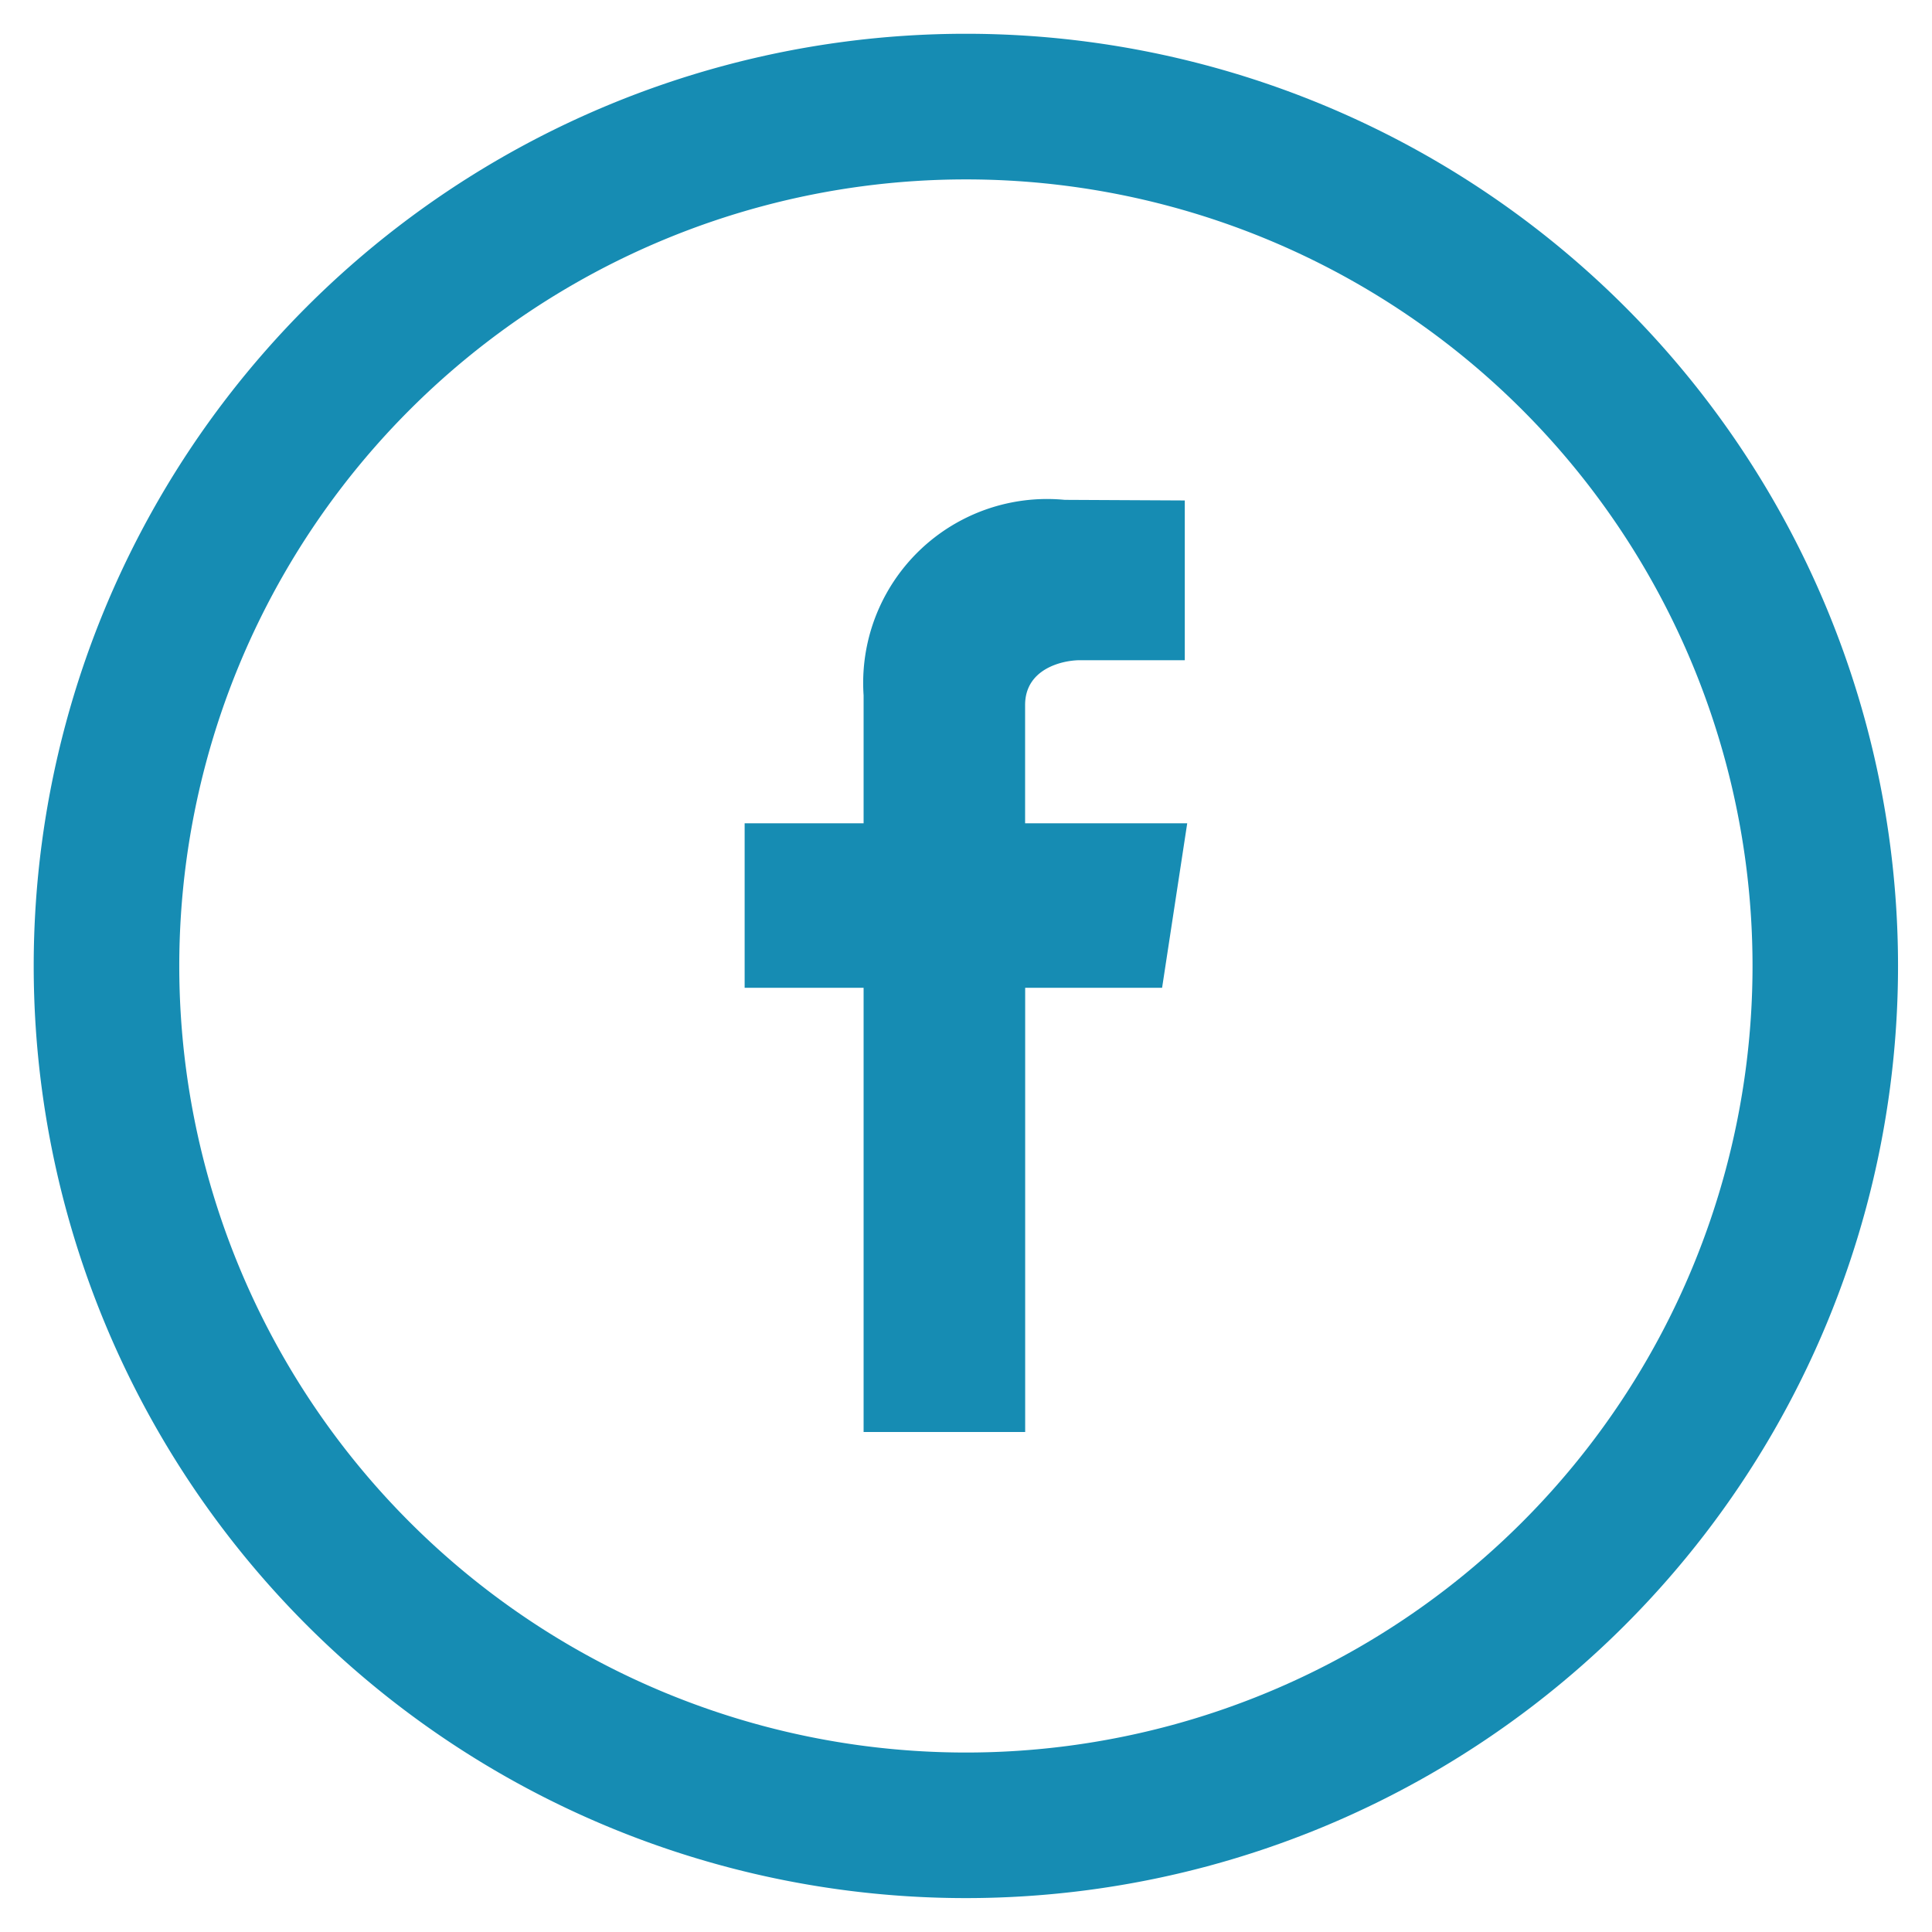 <?xml version="1.0" encoding="UTF-8"?> <svg xmlns="http://www.w3.org/2000/svg" width="28.602" height="28.601" viewBox="0 0 28.602 28.601"><path d="M-8605,27.8A13.8,13.8,0,0,1-8591.2,14a13.8,13.8,0,0,1,13.8,13.8,13.8,13.8,0,0,1-13.8,13.8A13.8,13.8,0,0,1-8605,27.8Zm2.155,0A11.646,11.646,0,0,0-8591.2,39.445,11.644,11.644,0,0,0-8579.554,27.8,11.644,11.644,0,0,0-8591.2,16.156,11.646,11.646,0,0,0-8602.845,27.8Zm10.131,6.9V28.124h-1.761V25.688h1.761V23.794a2.723,2.723,0,0,1,2.978-2.894l1.777.009v2.365h-1.551c-.259,0-.813.125-.813.663v1.751h2.4l-.372,2.436h-2.027V34.7Z" transform="translate(8605.499 -13.5)" fill="#168cb3" stroke="rgba(0,0,0,0)" stroke-width="1"></path></svg> 